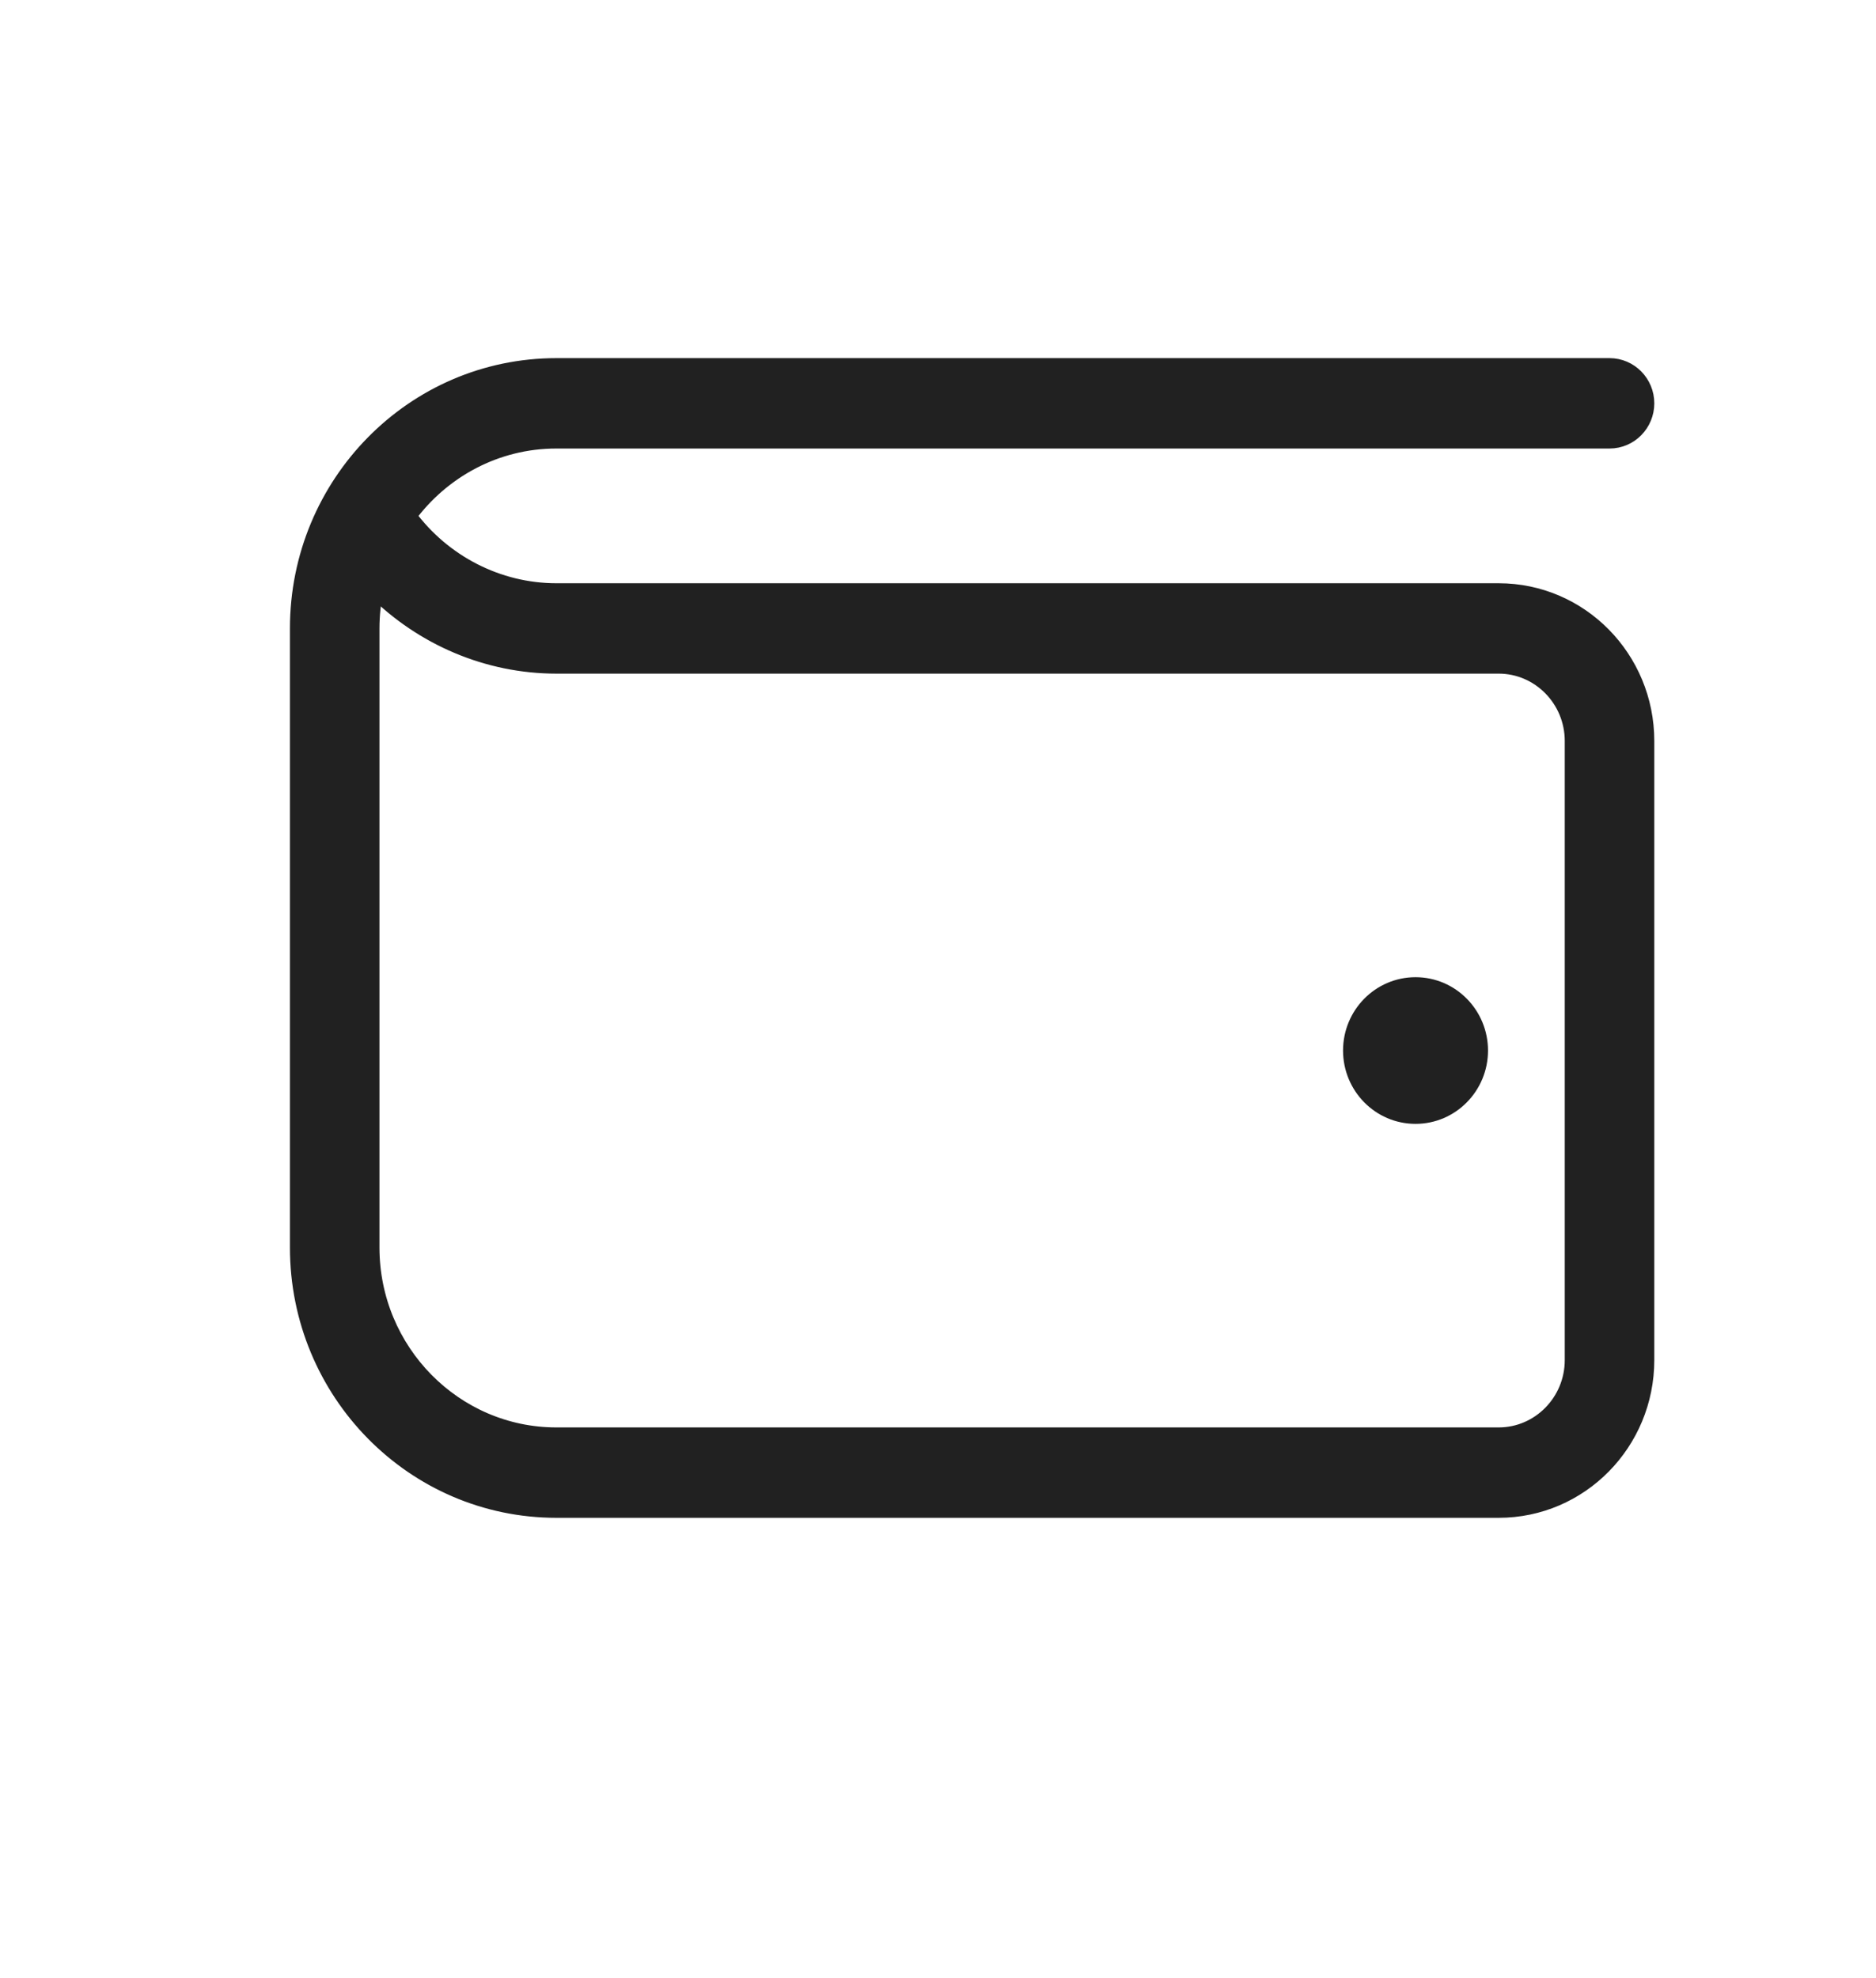 <?xml version="1.0" encoding="UTF-8"?> <svg xmlns="http://www.w3.org/2000/svg" width="55" height="58" viewBox="0 0 55 58" fill="none"><path d="M47.188 10.75C47.778 10.75 48.25 11.235 48.25 11.825C48.25 12.415 47.778 12.9 47.188 12.9H16.312C14.533 12.9 12.95 13.774 11.955 15.126C12.975 16.512 14.592 17.35 16.312 17.35H43.938C46.323 17.35 48.25 19.312 48.25 21.725V39.875C48.25 42.288 46.323 44.25 43.938 44.25H16.312C12.133 44.25 8.75 40.81 8.75 36.575V18.425C8.75 14.19 12.133 10.75 16.312 10.75H47.188ZM10.994 17.276C10.917 17.647 10.875 18.031 10.875 18.425V36.575C10.875 39.625 13.318 42.1 16.312 42.1H43.938C45.14 42.1 46.125 41.105 46.125 39.875V21.725C46.125 20.495 45.14 19.5 43.938 19.5H16.312C14.3 19.5 12.394 18.677 10.994 17.276ZM41.5 28.9C42.539 28.9 43.375 29.755 43.375 30.8C43.375 31.845 42.539 32.7 41.5 32.7C40.461 32.7 39.625 31.845 39.625 30.8C39.625 29.755 40.461 28.9 41.5 28.9Z" fill="#212121" stroke="#212121" stroke-width="0.5"></path></svg> 
